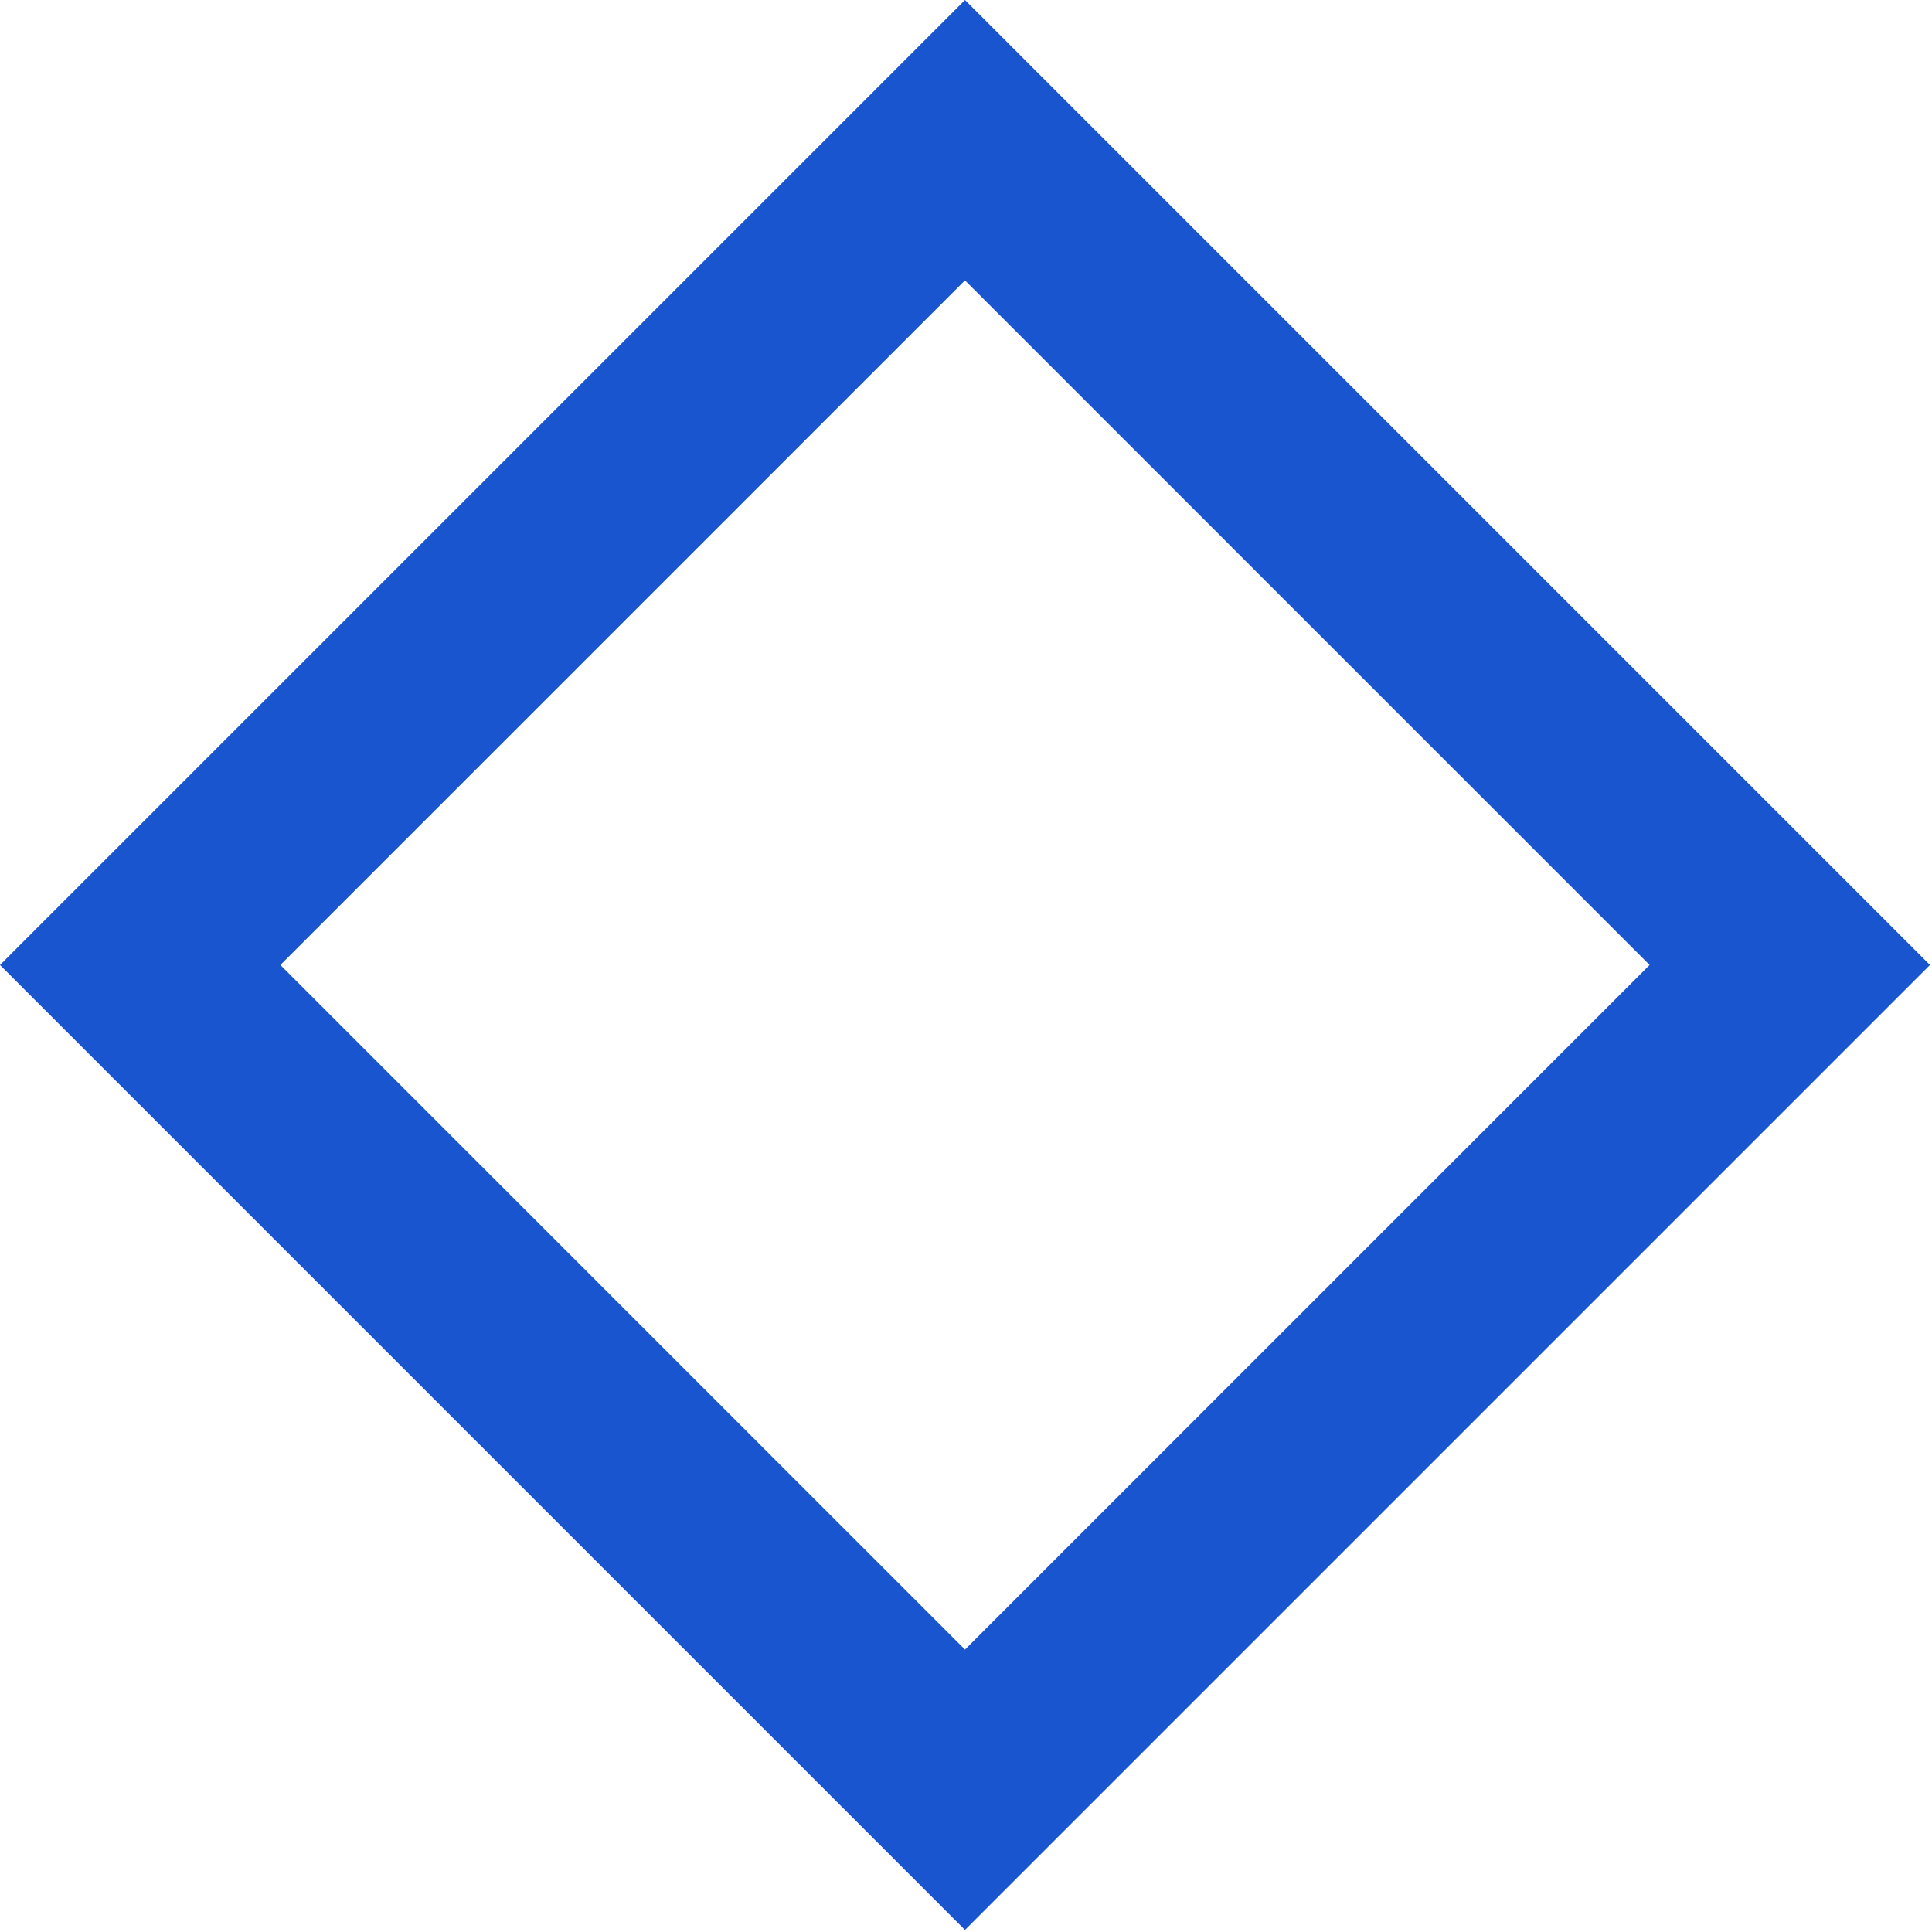 <?xml version="1.0" encoding="UTF-8"?> <svg xmlns="http://www.w3.org/2000/svg" width="868" height="868" viewBox="0 0 868 868" fill="none"> <path d="M867.082 433.541L433.541 867.082L0 433.541L433.541 0L867.082 433.541ZM433.541 741.115L741.115 433.541L433.541 125.966L125.966 433.541L433.541 741.115Z" fill="#1A55D0"></path> </svg> 
